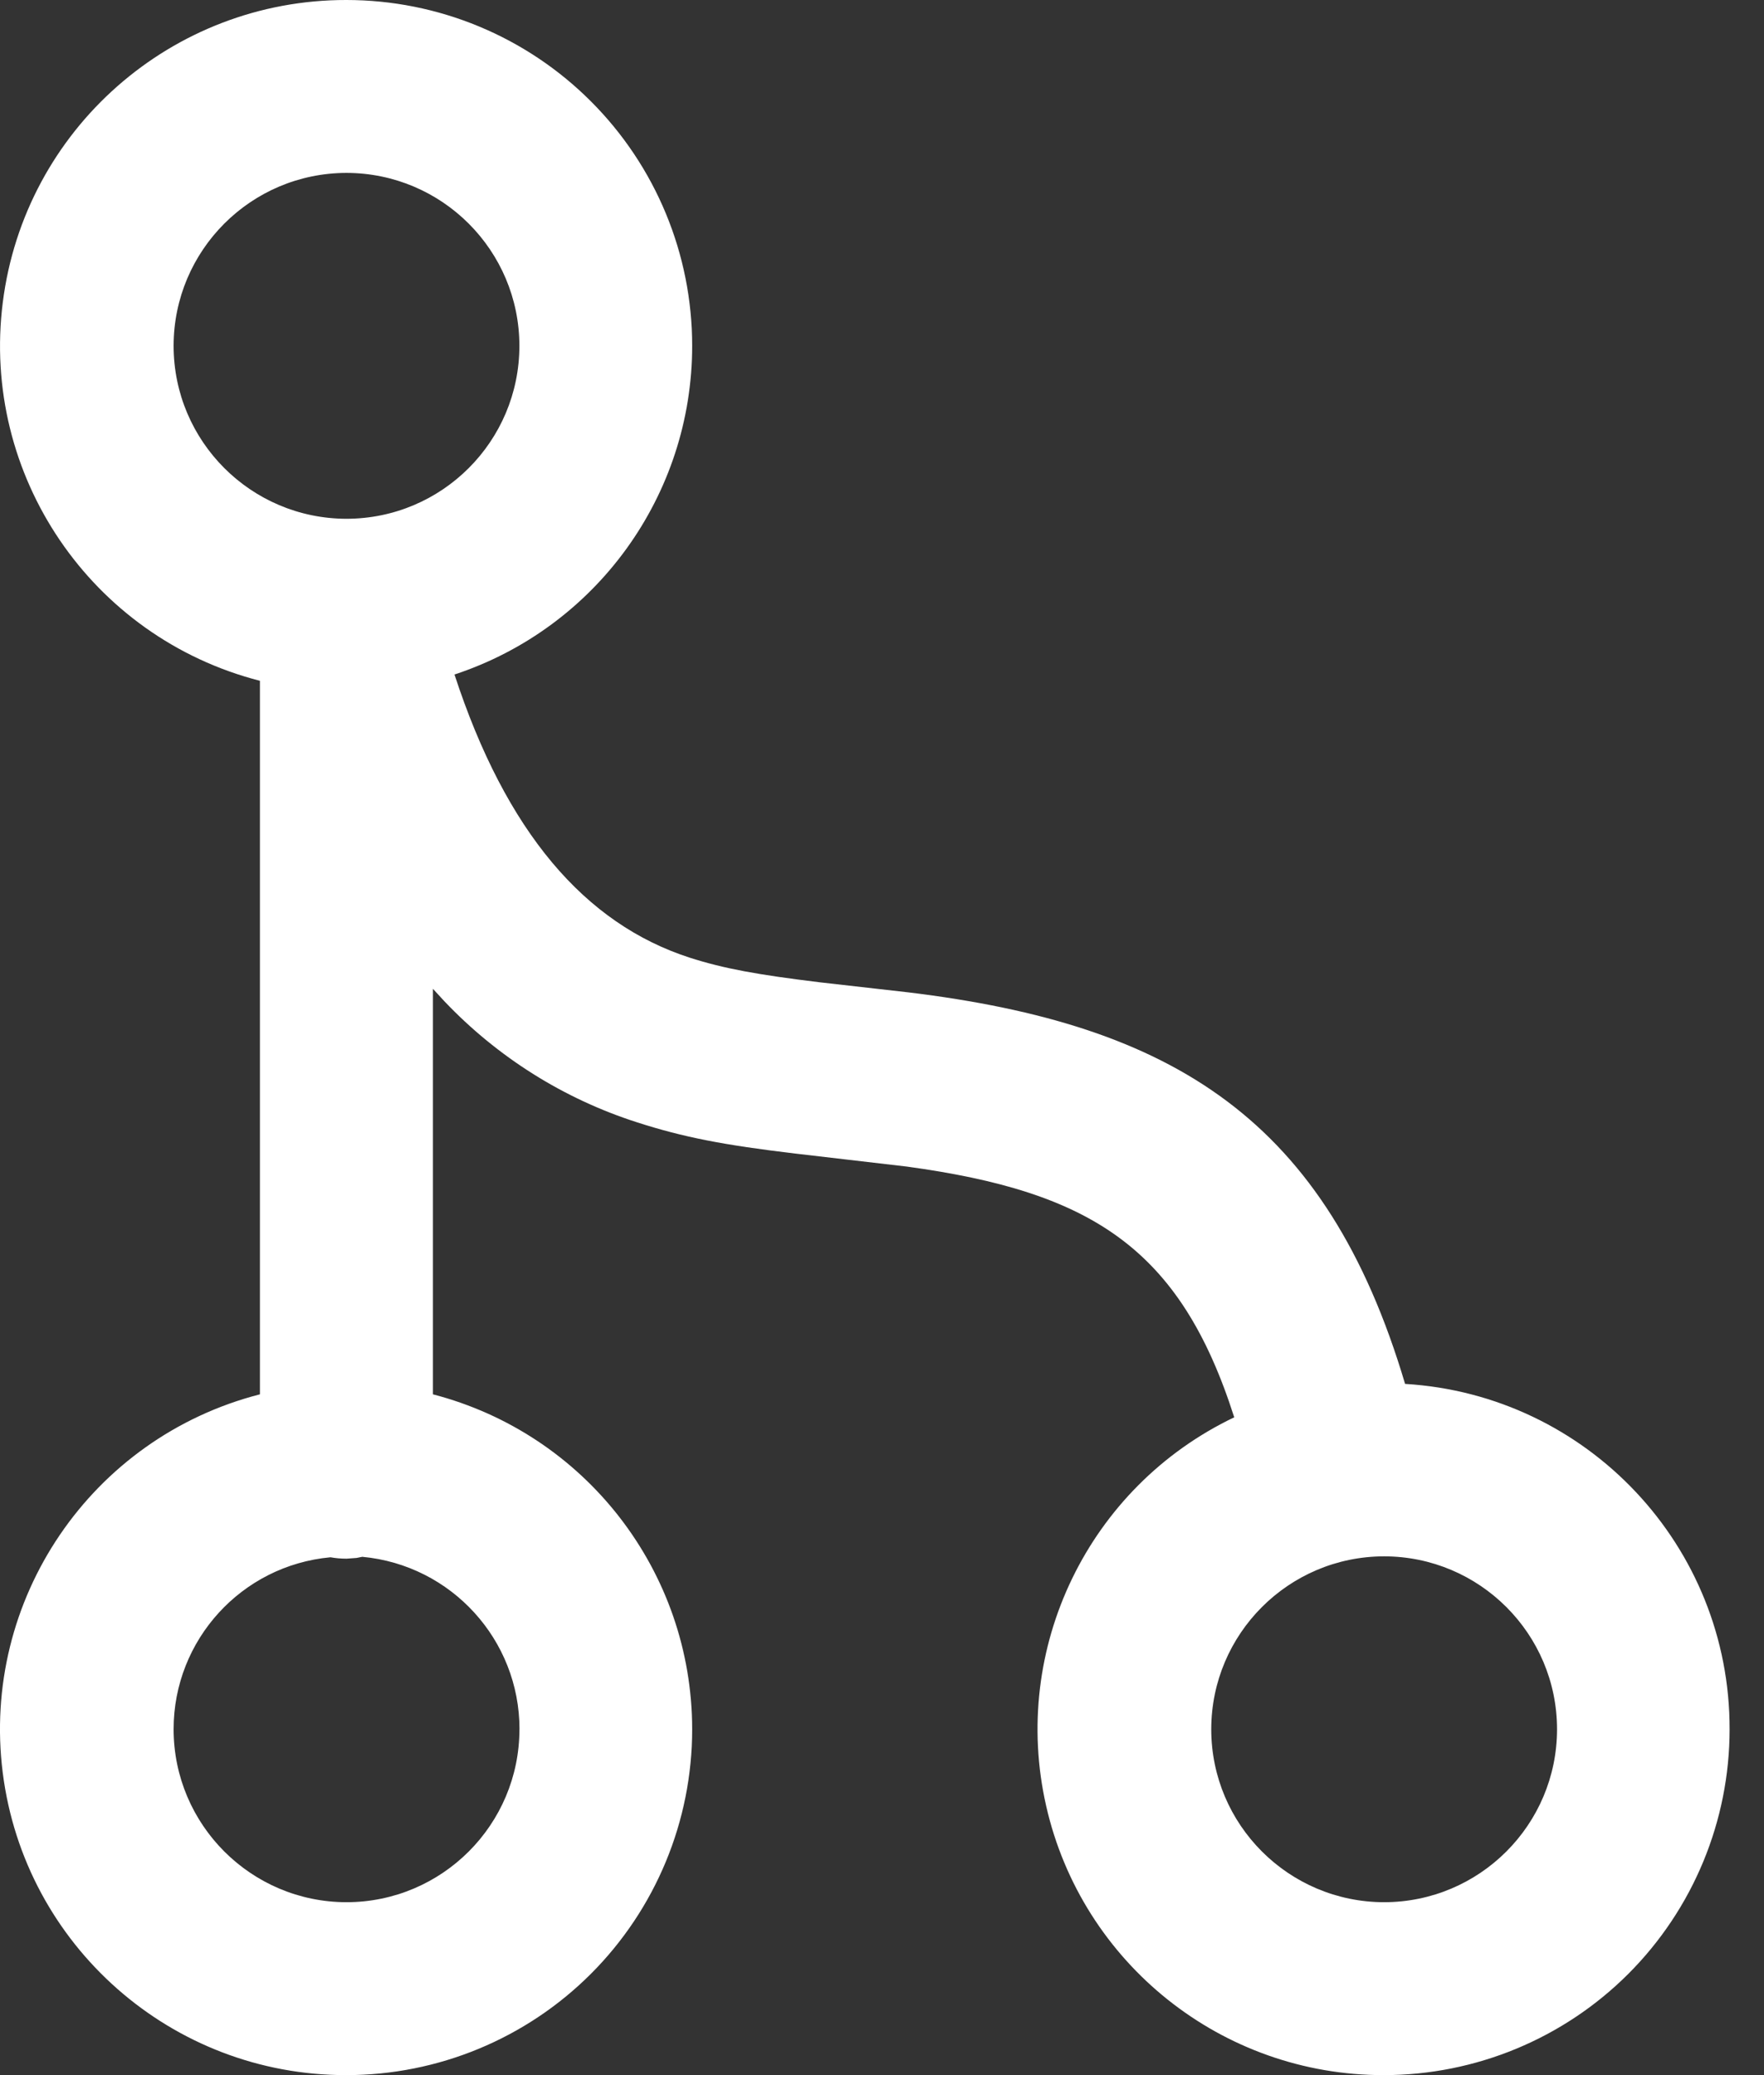<?xml version="1.0" encoding="UTF-8"?>
<svg width="34px" height="40px" viewBox="0 0 34 40" version="1.1" xmlns="http://www.w3.org/2000/svg" xmlns:xlink="http://www.w3.org/1999/xlink">
    <rect x="0" y="0" width="34" height="40" fill="#333333" stroke="none"/>
    <title>可用性强</title>
    <g id="页面-1" stroke="none" stroke-width="1" fill="none" fill-rule="evenodd">
        <g id="TDE透明加密" transform="translate(-637, -4193)" fill="#FFFFFF" fill-rule="nonzero">
            <g id="可用性强" transform="translate(637, 4193)">
                <path d="M27.082,26.676 C25.57,21.588 22.634,19.749 17.502,19.128 L15.802,18.935 C14.59,18.787 13.954,18.671 13.297,18.461 C11.274,17.808 9.753,16.041 8.76,13.002 C11.494,12.1 13.341,9.546 13.341,6.667 C13.342,4.899 12.639,3.203 11.389,1.953 C10.139,0.702 8.444,6.03433974e-06 6.675,6.03433974e-06 C3.315,-0.004 0.476,2.493 0.054,5.827 C-0.369,9.161 1.755,12.288 5.01,13.123 L5.01,26.877 C1.755,27.712 -0.369,30.839 0.053,34.173 C0.476,37.506 3.314,40.004 6.674,40 C8.443,40 10.139,39.298 11.389,38.048 C12.639,36.797 13.342,35.101 13.341,33.333 C13.34,30.294 11.286,27.641 8.344,26.877 L8.344,19.06 L8.563,19.298 C9.586,20.376 10.862,21.179 12.276,21.633 C13.176,21.923 13.95,22.072 15.336,22.237 L17.48,22.487 C21.015,22.971 22.742,24.04 23.789,27.32 C20.979,28.663 19.474,31.774 20.164,34.811 C20.854,37.848 23.556,40.003 26.67,40 C28.439,40 30.135,39.298 31.385,38.048 C32.635,36.797 33.337,35.101 33.337,33.333 C33.344,29.808 30.601,26.888 27.082,26.676 L27.082,26.676 Z M10.012,33.333 C10.011,35.173 8.52,36.665 6.679,36.667 C4.839,36.665 3.348,35.173 3.346,33.333 C3.346,31.612 4.657,30.175 6.37,30.018 C6.469,30.036 6.572,30.045 6.68,30.045 L6.872,30.031 L6.983,30.009 C8.7,30.169 10.013,31.609 10.013,33.333 L10.012,33.333 Z M6.679,10 C4.839,9.998 3.348,8.507 3.346,6.667 C3.348,4.827 4.838,3.335 6.678,3.333 C8.519,3.335 10.01,4.827 10.011,6.667 C10.01,8.507 8.519,9.998 6.679,10 L6.679,10 Z M26.679,36.667 C24.839,36.665 23.347,35.173 23.346,33.333 C23.348,31.493 24.839,30.002 26.678,30 C28.518,30.002 30.01,31.493 30.011,33.333 C30.01,35.173 28.519,36.665 26.678,36.667 L26.679,36.667 Z" id="形状"></path>
            </g>
        </g>
    </g>
</svg>